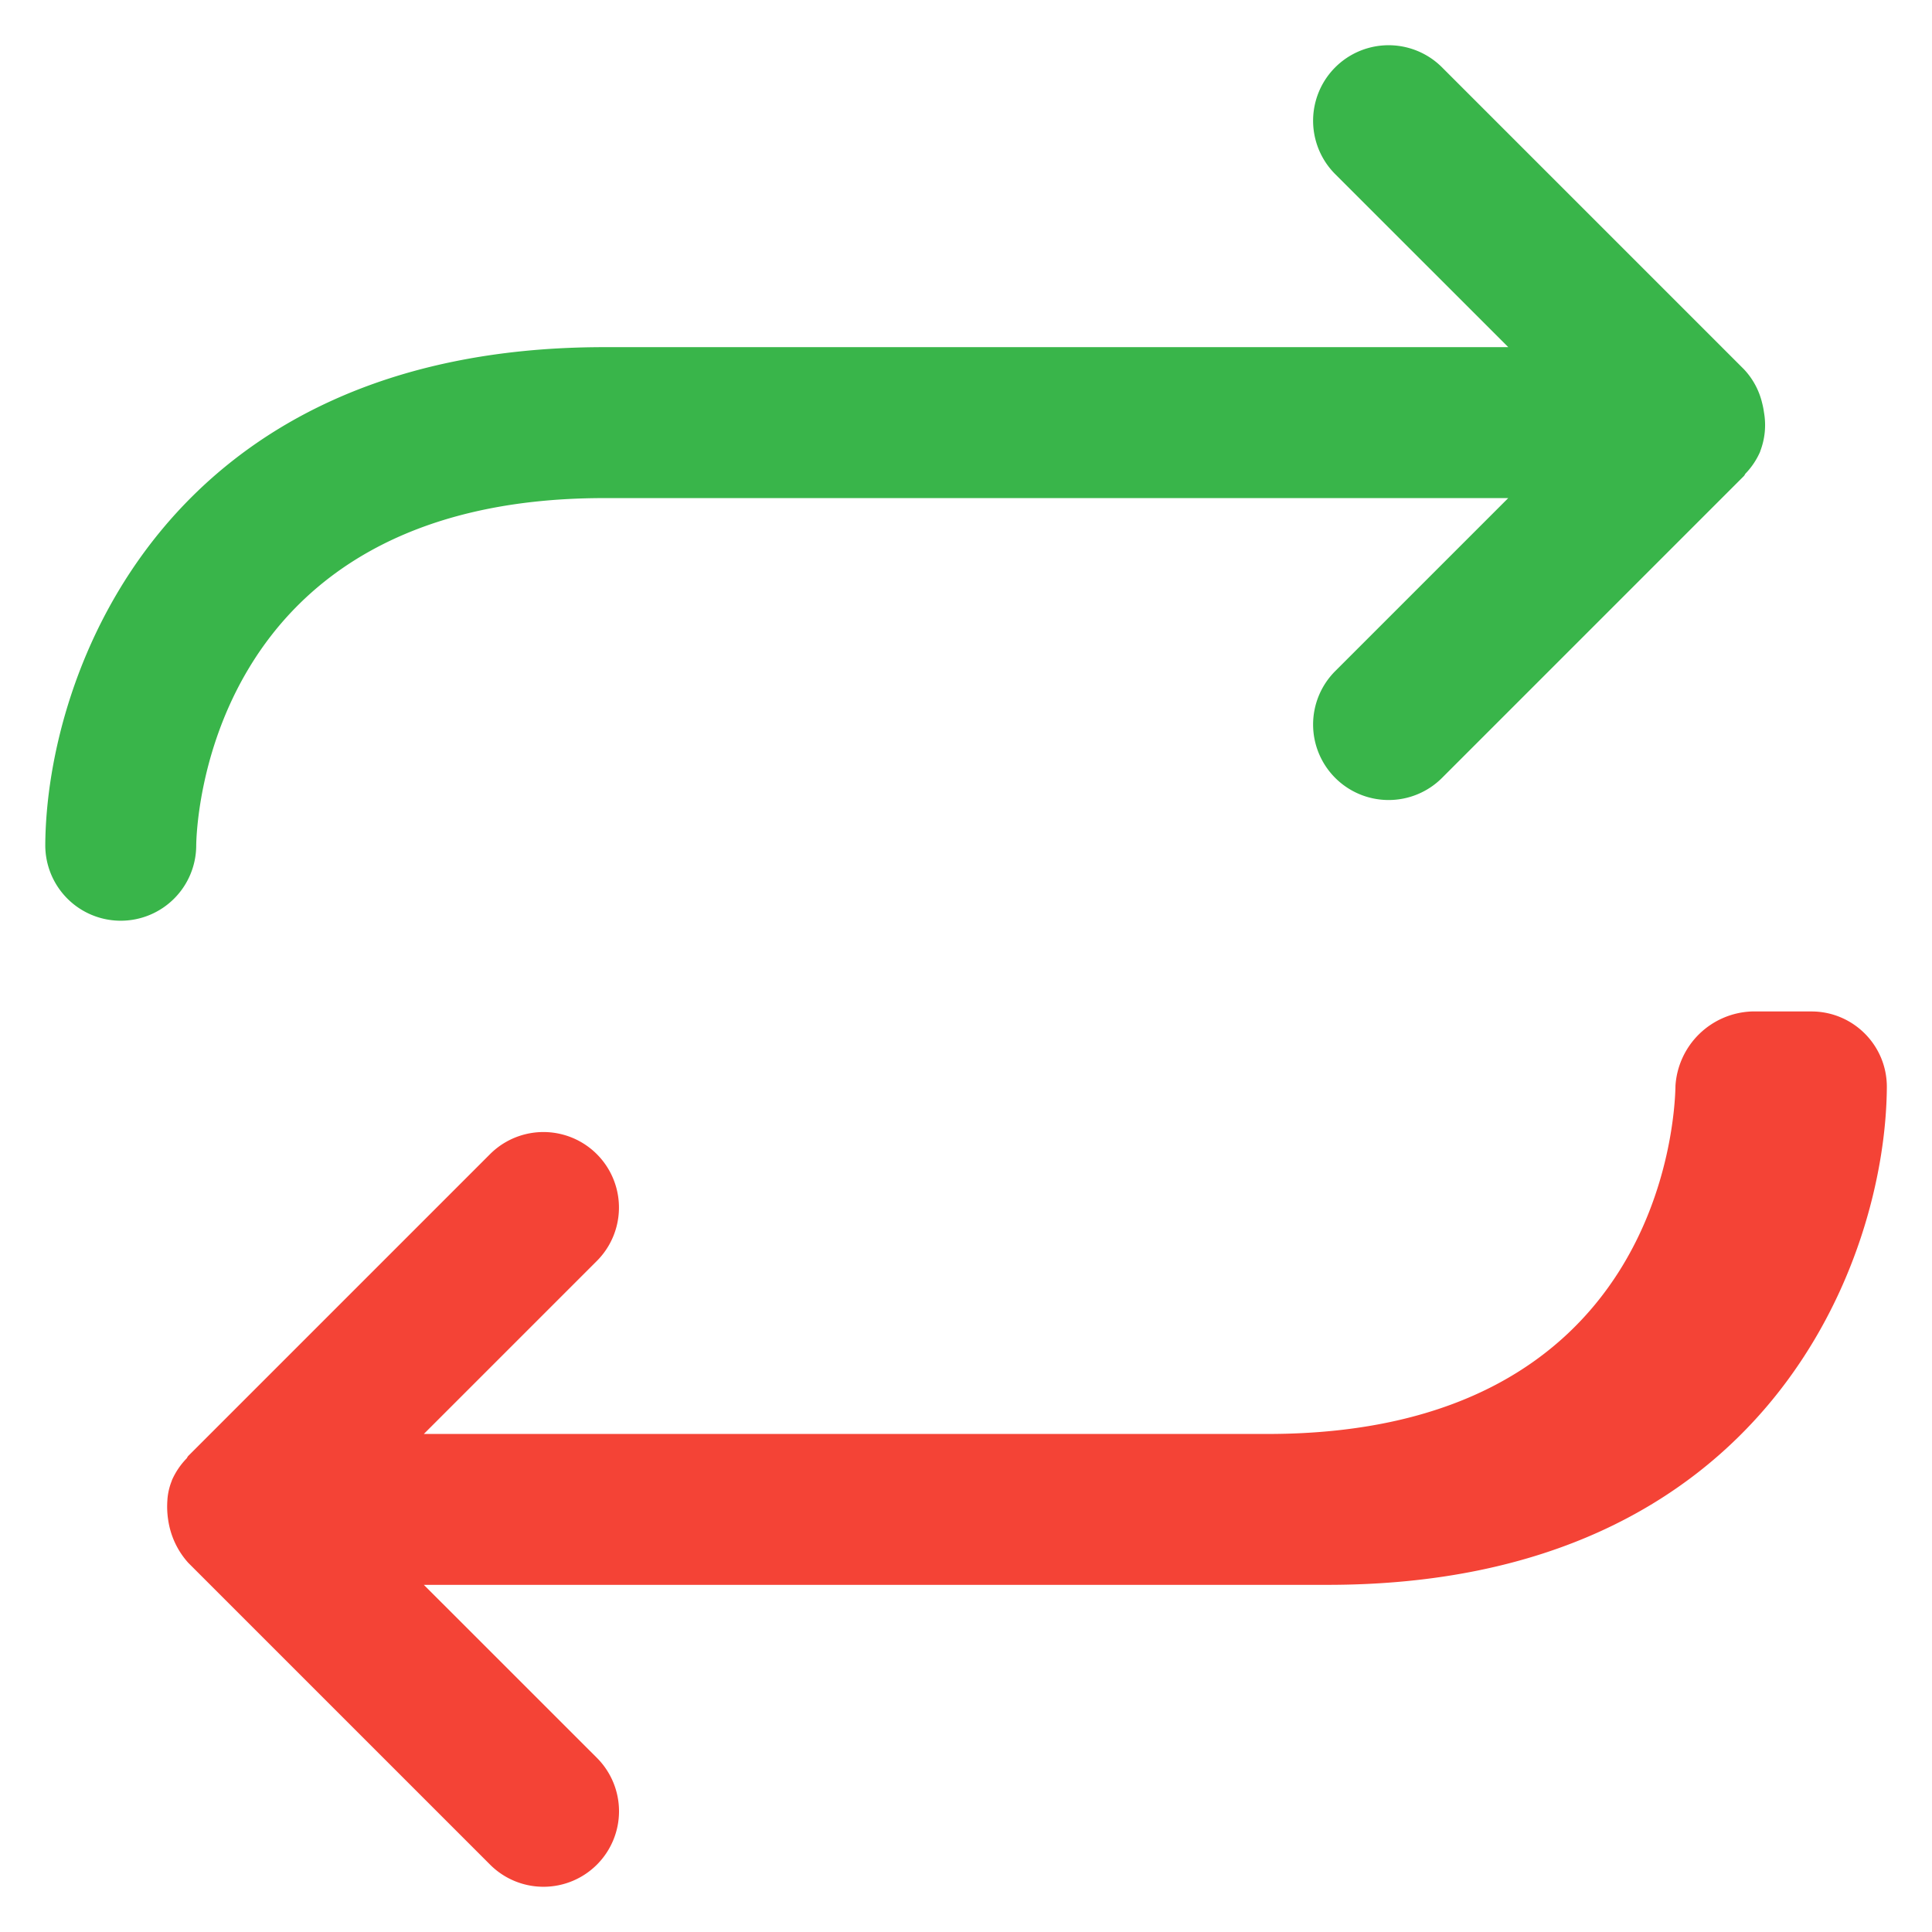 <svg width="800" height="800" viewBox="0 0 32 32" xmlns="http://www.w3.org/2000/svg">
  <path
    d="M3.25 14.008c.002-.234.113-5.754 6.75-5.758h14.981l-2.866 2.866a1.25 1.25 0 001.77 1.768l5-5c.012-.012.016-.029.027-.041.099-.103.18-.223.239-.356l.003-.008v-.003a1.206 1.206 0 00.063-.646l.001.007a1.337 1.337 0 00-.031-.16l.002.009a1.227 1.227 0 00-.305-.571l.001.001-5-5a1.25 1.25 0 10-1.77 1.768l2.867 2.866H9.999C2.725 5.755.769 11.144.75 13.992V14a1.25 1.25 0 001.242 1.25H2a1.25 1.25 0 001.25-1.242z"
    fill="#39B54A" />
  <path
    d="M29.014 16.753a1.316 1.316 0 00-1.263 1.229v.004c-.01.589-.283 5.761-6.75 5.765H7.02l2.865-2.865a1.25 1.25 0 10-1.768-1.77l-5 5c-.012.012-.016.029-.027.041-.1.103-.182.224-.241.357l-.003.008v.003c-.038.093-.065.2-.073.312v.004a1.465 1.465 0 00.012.331l-.001-.008c.039.28.159.527.335.722l-.001-.001 5 5a1.25 1.25 0 001.768-1.77L7.02 26.25h14.982c7.275-.006 9.232-5.395 9.25-8.242v-.007c0-.685-.552-1.241-1.236-1.248h-.001z"
    fill="#F44336" />
</svg>